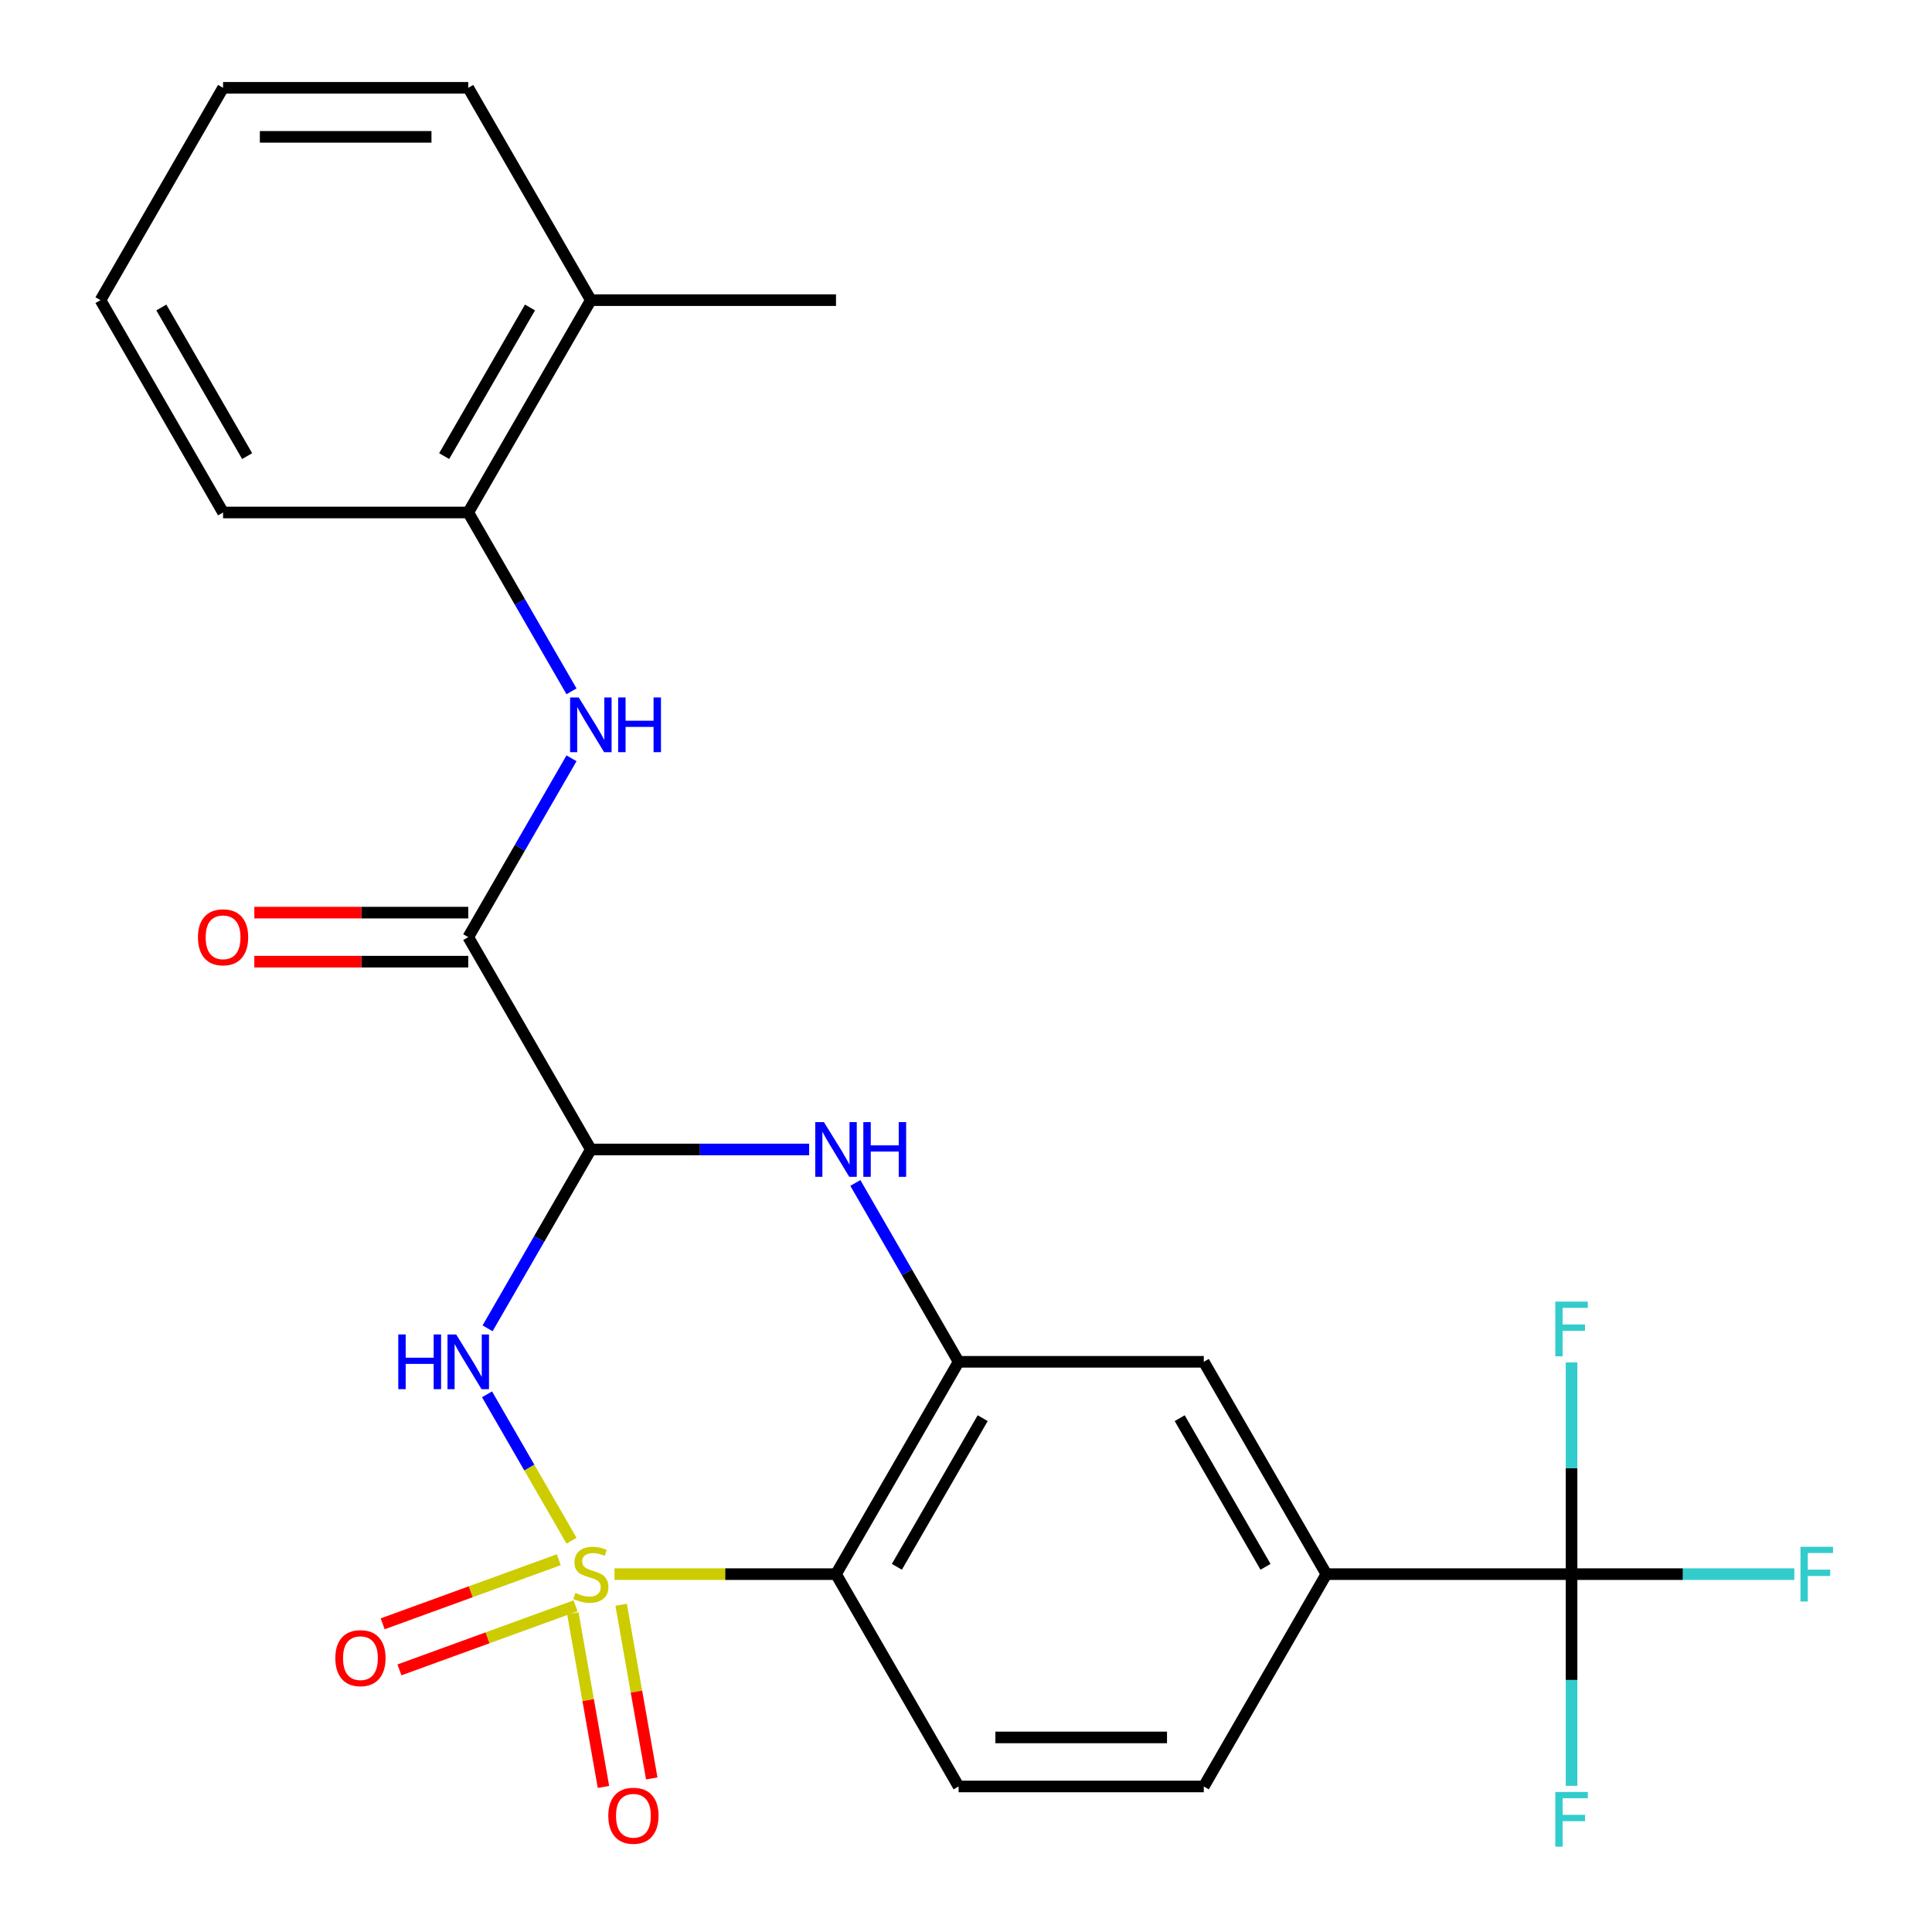 <?xml version='1.0' encoding='iso-8859-1'?>
<svg version='1.1' baseProfile='full'
              xmlns='http://www.w3.org/2000/svg'
                      xmlns:rdkit='http://www.rdkit.org/xml'
                      xmlns:xlink='http://www.w3.org/1999/xlink'
                  xml:space='preserve'
width='1000px' height='1000px' viewBox='0 0 1000 1000'>
<!-- END OF HEADER -->
<rect style='opacity:1.0;fill:#FFFFFF;stroke:none' width='1000' height='1000' x='0' y='0'> </rect>
<path class='bond-0' d='M 295.833,797.478 L 273.958,759.59' style='fill:none;fill-rule:evenodd;stroke:#CCCC00;stroke-width:6px;stroke-linecap:butt;stroke-linejoin:miter;stroke-opacity:1' />
<path class='bond-0' d='M 273.958,759.59 L 252.084,721.702' style='fill:none;fill-rule:evenodd;stroke:#0000FF;stroke-width:6px;stroke-linecap:butt;stroke-linejoin:miter;stroke-opacity:1' />
<path class='bond-2' d='M 318.07,814.771 L 375.395,814.771' style='fill:none;fill-rule:evenodd;stroke:#CCCC00;stroke-width:6px;stroke-linecap:butt;stroke-linejoin:miter;stroke-opacity:1' />
<path class='bond-2' d='M 375.395,814.771 L 432.721,814.771' style='fill:none;fill-rule:evenodd;stroke:#000000;stroke-width:6px;stroke-linecap:butt;stroke-linejoin:miter;stroke-opacity:1' />
<path class='bond-9' d='M 296.503,835.027 L 304.428,879.972' style='fill:none;fill-rule:evenodd;stroke:#CCCC00;stroke-width:6px;stroke-linecap:butt;stroke-linejoin:miter;stroke-opacity:1' />
<path class='bond-9' d='M 304.428,879.972 L 312.352,924.917' style='fill:none;fill-rule:evenodd;stroke:#FF0000;stroke-width:6px;stroke-linecap:butt;stroke-linejoin:miter;stroke-opacity:1' />
<path class='bond-9' d='M 321.498,830.62 L 329.423,875.565' style='fill:none;fill-rule:evenodd;stroke:#CCCC00;stroke-width:6px;stroke-linecap:butt;stroke-linejoin:miter;stroke-opacity:1' />
<path class='bond-9' d='M 329.423,875.565 L 337.348,920.509' style='fill:none;fill-rule:evenodd;stroke:#FF0000;stroke-width:6px;stroke-linecap:butt;stroke-linejoin:miter;stroke-opacity:1' />
<path class='bond-10' d='M 289.224,807.305 L 243.648,823.894' style='fill:none;fill-rule:evenodd;stroke:#CCCC00;stroke-width:6px;stroke-linecap:butt;stroke-linejoin:miter;stroke-opacity:1' />
<path class='bond-10' d='M 243.648,823.894 L 198.072,840.482' style='fill:none;fill-rule:evenodd;stroke:#FF0000;stroke-width:6px;stroke-linecap:butt;stroke-linejoin:miter;stroke-opacity:1' />
<path class='bond-10' d='M 297.905,831.156 L 252.329,847.744' style='fill:none;fill-rule:evenodd;stroke:#CCCC00;stroke-width:6px;stroke-linecap:butt;stroke-linejoin:miter;stroke-opacity:1' />
<path class='bond-10' d='M 252.329,847.744 L 206.753,864.332' style='fill:none;fill-rule:evenodd;stroke:#FF0000;stroke-width:6px;stroke-linecap:butt;stroke-linejoin:miter;stroke-opacity:1' />
<path class='bond-1' d='M 252.372,687.536 L 279.094,641.251' style='fill:none;fill-rule:evenodd;stroke:#0000FF;stroke-width:6px;stroke-linecap:butt;stroke-linejoin:miter;stroke-opacity:1' />
<path class='bond-1' d='M 279.094,641.251 L 305.817,594.966' style='fill:none;fill-rule:evenodd;stroke:#000000;stroke-width:6px;stroke-linecap:butt;stroke-linejoin:miter;stroke-opacity:1' />
<path class='bond-5' d='M 305.817,594.966 L 242.365,485.064' style='fill:none;fill-rule:evenodd;stroke:#000000;stroke-width:6px;stroke-linecap:butt;stroke-linejoin:miter;stroke-opacity:1' />
<path class='bond-26' d='M 305.817,594.966 L 362.313,594.966' style='fill:none;fill-rule:evenodd;stroke:#000000;stroke-width:6px;stroke-linecap:butt;stroke-linejoin:miter;stroke-opacity:1' />
<path class='bond-26' d='M 362.313,594.966 L 418.809,594.966' style='fill:none;fill-rule:evenodd;stroke:#0000FF;stroke-width:6px;stroke-linecap:butt;stroke-linejoin:miter;stroke-opacity:1' />
<path class='bond-4' d='M 432.721,814.771 L 496.173,704.869' style='fill:none;fill-rule:evenodd;stroke:#000000;stroke-width:6px;stroke-linecap:butt;stroke-linejoin:miter;stroke-opacity:1' />
<path class='bond-4' d='M 464.22,810.976 L 508.636,734.044' style='fill:none;fill-rule:evenodd;stroke:#000000;stroke-width:6px;stroke-linecap:butt;stroke-linejoin:miter;stroke-opacity:1' />
<path class='bond-12' d='M 432.721,814.771 L 496.173,924.673' style='fill:none;fill-rule:evenodd;stroke:#000000;stroke-width:6px;stroke-linecap:butt;stroke-linejoin:miter;stroke-opacity:1' />
<path class='bond-3' d='M 442.728,612.299 L 469.451,658.584' style='fill:none;fill-rule:evenodd;stroke:#0000FF;stroke-width:6px;stroke-linecap:butt;stroke-linejoin:miter;stroke-opacity:1' />
<path class='bond-3' d='M 469.451,658.584 L 496.173,704.869' style='fill:none;fill-rule:evenodd;stroke:#000000;stroke-width:6px;stroke-linecap:butt;stroke-linejoin:miter;stroke-opacity:1' />
<path class='bond-11' d='M 496.173,704.869 L 623.078,704.869' style='fill:none;fill-rule:evenodd;stroke:#000000;stroke-width:6px;stroke-linecap:butt;stroke-linejoin:miter;stroke-opacity:1' />
<path class='bond-7' d='M 242.365,485.064 L 269.087,438.779' style='fill:none;fill-rule:evenodd;stroke:#000000;stroke-width:6px;stroke-linecap:butt;stroke-linejoin:miter;stroke-opacity:1' />
<path class='bond-7' d='M 269.087,438.779 L 295.81,392.494' style='fill:none;fill-rule:evenodd;stroke:#0000FF;stroke-width:6px;stroke-linecap:butt;stroke-linejoin:miter;stroke-opacity:1' />
<path class='bond-14' d='M 242.365,472.374 L 186.999,472.374' style='fill:none;fill-rule:evenodd;stroke:#000000;stroke-width:6px;stroke-linecap:butt;stroke-linejoin:miter;stroke-opacity:1' />
<path class='bond-14' d='M 186.999,472.374 L 131.633,472.374' style='fill:none;fill-rule:evenodd;stroke:#FF0000;stroke-width:6px;stroke-linecap:butt;stroke-linejoin:miter;stroke-opacity:1' />
<path class='bond-14' d='M 242.365,497.754 L 186.999,497.754' style='fill:none;fill-rule:evenodd;stroke:#000000;stroke-width:6px;stroke-linecap:butt;stroke-linejoin:miter;stroke-opacity:1' />
<path class='bond-14' d='M 186.999,497.754 L 131.633,497.754' style='fill:none;fill-rule:evenodd;stroke:#FF0000;stroke-width:6px;stroke-linecap:butt;stroke-linejoin:miter;stroke-opacity:1' />
<path class='bond-6' d='M 813.434,814.771 L 686.53,814.771' style='fill:none;fill-rule:evenodd;stroke:#000000;stroke-width:6px;stroke-linecap:butt;stroke-linejoin:miter;stroke-opacity:1' />
<path class='bond-17' d='M 813.434,814.771 L 871.09,814.771' style='fill:none;fill-rule:evenodd;stroke:#000000;stroke-width:6px;stroke-linecap:butt;stroke-linejoin:miter;stroke-opacity:1' />
<path class='bond-17' d='M 871.09,814.771 L 928.746,814.771' style='fill:none;fill-rule:evenodd;stroke:#33CCCC;stroke-width:6px;stroke-linecap:butt;stroke-linejoin:miter;stroke-opacity:1' />
<path class='bond-18' d='M 813.434,814.771 L 813.434,869.557' style='fill:none;fill-rule:evenodd;stroke:#000000;stroke-width:6px;stroke-linecap:butt;stroke-linejoin:miter;stroke-opacity:1' />
<path class='bond-18' d='M 813.434,869.557 L 813.434,924.343' style='fill:none;fill-rule:evenodd;stroke:#33CCCC;stroke-width:6px;stroke-linecap:butt;stroke-linejoin:miter;stroke-opacity:1' />
<path class='bond-19' d='M 813.434,814.771 L 813.434,759.985' style='fill:none;fill-rule:evenodd;stroke:#000000;stroke-width:6px;stroke-linecap:butt;stroke-linejoin:miter;stroke-opacity:1' />
<path class='bond-19' d='M 813.434,759.985 L 813.434,705.199' style='fill:none;fill-rule:evenodd;stroke:#33CCCC;stroke-width:6px;stroke-linecap:butt;stroke-linejoin:miter;stroke-opacity:1' />
<path class='bond-13' d='M 295.81,357.829 L 269.087,311.544' style='fill:none;fill-rule:evenodd;stroke:#0000FF;stroke-width:6px;stroke-linecap:butt;stroke-linejoin:miter;stroke-opacity:1' />
<path class='bond-13' d='M 269.087,311.544 L 242.365,265.259' style='fill:none;fill-rule:evenodd;stroke:#000000;stroke-width:6px;stroke-linecap:butt;stroke-linejoin:miter;stroke-opacity:1' />
<path class='bond-8' d='M 686.53,814.771 L 623.078,924.673' style='fill:none;fill-rule:evenodd;stroke:#000000;stroke-width:6px;stroke-linecap:butt;stroke-linejoin:miter;stroke-opacity:1' />
<path class='bond-25' d='M 686.53,814.771 L 623.078,704.869' style='fill:none;fill-rule:evenodd;stroke:#000000;stroke-width:6px;stroke-linecap:butt;stroke-linejoin:miter;stroke-opacity:1' />
<path class='bond-25' d='M 655.032,810.976 L 610.615,734.044' style='fill:none;fill-rule:evenodd;stroke:#000000;stroke-width:6px;stroke-linecap:butt;stroke-linejoin:miter;stroke-opacity:1' />
<path class='bond-15' d='M 496.173,924.673 L 623.078,924.673' style='fill:none;fill-rule:evenodd;stroke:#000000;stroke-width:6px;stroke-linecap:butt;stroke-linejoin:miter;stroke-opacity:1' />
<path class='bond-15' d='M 515.209,899.292 L 604.042,899.292' style='fill:none;fill-rule:evenodd;stroke:#000000;stroke-width:6px;stroke-linecap:butt;stroke-linejoin:miter;stroke-opacity:1' />
<path class='bond-16' d='M 242.365,265.259 L 305.817,155.357' style='fill:none;fill-rule:evenodd;stroke:#000000;stroke-width:6px;stroke-linecap:butt;stroke-linejoin:miter;stroke-opacity:1' />
<path class='bond-16' d='M 229.902,236.083 L 274.319,159.152' style='fill:none;fill-rule:evenodd;stroke:#000000;stroke-width:6px;stroke-linecap:butt;stroke-linejoin:miter;stroke-opacity:1' />
<path class='bond-20' d='M 242.365,265.259 L 115.461,265.259' style='fill:none;fill-rule:evenodd;stroke:#000000;stroke-width:6px;stroke-linecap:butt;stroke-linejoin:miter;stroke-opacity:1' />
<path class='bond-21' d='M 305.817,155.357 L 432.721,155.357' style='fill:none;fill-rule:evenodd;stroke:#000000;stroke-width:6px;stroke-linecap:butt;stroke-linejoin:miter;stroke-opacity:1' />
<path class='bond-22' d='M 305.817,155.357 L 242.365,45.455' style='fill:none;fill-rule:evenodd;stroke:#000000;stroke-width:6px;stroke-linecap:butt;stroke-linejoin:miter;stroke-opacity:1' />
<path class='bond-23' d='M 115.461,265.259 L 52.008,155.357' style='fill:none;fill-rule:evenodd;stroke:#000000;stroke-width:6px;stroke-linecap:butt;stroke-linejoin:miter;stroke-opacity:1' />
<path class='bond-23' d='M 127.923,236.083 L 83.507,159.152' style='fill:none;fill-rule:evenodd;stroke:#000000;stroke-width:6px;stroke-linecap:butt;stroke-linejoin:miter;stroke-opacity:1' />
<path class='bond-27' d='M 242.365,45.455 L 115.461,45.455' style='fill:none;fill-rule:evenodd;stroke:#000000;stroke-width:6px;stroke-linecap:butt;stroke-linejoin:miter;stroke-opacity:1' />
<path class='bond-27' d='M 223.329,70.835 L 134.496,70.835' style='fill:none;fill-rule:evenodd;stroke:#000000;stroke-width:6px;stroke-linecap:butt;stroke-linejoin:miter;stroke-opacity:1' />
<path class='bond-24' d='M 52.008,155.357 L 115.461,45.455' style='fill:none;fill-rule:evenodd;stroke:#000000;stroke-width:6px;stroke-linecap:butt;stroke-linejoin:miter;stroke-opacity:1' />
<path  class='atom-0' d='M 297.817 824.491
Q 298.137 824.611, 299.457 825.171
Q 300.777 825.731, 302.217 826.091
Q 303.697 826.411, 305.137 826.411
Q 307.817 826.411, 309.377 825.131
Q 310.937 823.811, 310.937 821.531
Q 310.937 819.971, 310.137 819.011
Q 309.377 818.051, 308.177 817.531
Q 306.977 817.011, 304.977 816.411
Q 302.457 815.651, 300.937 814.931
Q 299.457 814.211, 298.377 812.691
Q 297.337 811.171, 297.337 808.611
Q 297.337 805.051, 299.737 802.851
Q 302.177 800.651, 306.977 800.651
Q 310.257 800.651, 313.977 802.211
L 313.057 805.291
Q 309.657 803.891, 307.097 803.891
Q 304.337 803.891, 302.817 805.051
Q 301.297 806.171, 301.337 808.131
Q 301.337 809.651, 302.097 810.571
Q 302.897 811.491, 304.017 812.011
Q 305.177 812.531, 307.097 813.131
Q 309.657 813.931, 311.177 814.731
Q 312.697 815.531, 313.777 817.171
Q 314.897 818.771, 314.897 821.531
Q 314.897 825.451, 312.257 827.571
Q 309.657 829.651, 305.297 829.651
Q 302.777 829.651, 300.857 829.091
Q 298.977 828.571, 296.737 827.651
L 297.817 824.491
' fill='#CCCC00'/>
<path  class='atom-1' d='M 206.145 690.709
L 209.985 690.709
L 209.985 702.749
L 224.465 702.749
L 224.465 690.709
L 228.305 690.709
L 228.305 719.029
L 224.465 719.029
L 224.465 705.949
L 209.985 705.949
L 209.985 719.029
L 206.145 719.029
L 206.145 690.709
' fill='#0000FF'/>
<path  class='atom-1' d='M 236.105 690.709
L 245.385 705.709
Q 246.305 707.189, 247.785 709.869
Q 249.265 712.549, 249.345 712.709
L 249.345 690.709
L 253.105 690.709
L 253.105 719.029
L 249.225 719.029
L 239.265 702.629
Q 238.105 700.709, 236.865 698.509
Q 235.665 696.309, 235.305 695.629
L 235.305 719.029
L 231.625 719.029
L 231.625 690.709
L 236.105 690.709
' fill='#0000FF'/>
<path  class='atom-4' d='M 426.461 580.806
L 435.741 595.806
Q 436.661 597.286, 438.141 599.966
Q 439.621 602.646, 439.701 602.806
L 439.701 580.806
L 443.461 580.806
L 443.461 609.126
L 439.581 609.126
L 429.621 592.726
Q 428.461 590.806, 427.221 588.606
Q 426.021 586.406, 425.661 585.726
L 425.661 609.126
L 421.981 609.126
L 421.981 580.806
L 426.461 580.806
' fill='#0000FF'/>
<path  class='atom-4' d='M 446.861 580.806
L 450.701 580.806
L 450.701 592.846
L 465.181 592.846
L 465.181 580.806
L 469.021 580.806
L 469.021 609.126
L 465.181 609.126
L 465.181 596.046
L 450.701 596.046
L 450.701 609.126
L 446.861 609.126
L 446.861 580.806
' fill='#0000FF'/>
<path  class='atom-8' d='M 299.557 361.002
L 308.837 376.002
Q 309.757 377.482, 311.237 380.162
Q 312.717 382.842, 312.797 383.002
L 312.797 361.002
L 316.557 361.002
L 316.557 389.322
L 312.677 389.322
L 302.717 372.922
Q 301.557 371.002, 300.317 368.802
Q 299.117 366.602, 298.757 365.922
L 298.757 389.322
L 295.077 389.322
L 295.077 361.002
L 299.557 361.002
' fill='#0000FF'/>
<path  class='atom-8' d='M 319.957 361.002
L 323.797 361.002
L 323.797 373.042
L 338.277 373.042
L 338.277 361.002
L 342.117 361.002
L 342.117 389.322
L 338.277 389.322
L 338.277 376.242
L 323.797 376.242
L 323.797 389.322
L 319.957 389.322
L 319.957 361.002
' fill='#0000FF'/>
<path  class='atom-10' d='M 314.854 939.827
Q 314.854 933.027, 318.214 929.227
Q 321.574 925.427, 327.854 925.427
Q 334.134 925.427, 337.494 929.227
Q 340.854 933.027, 340.854 939.827
Q 340.854 946.707, 337.454 950.627
Q 334.054 954.507, 327.854 954.507
Q 321.614 954.507, 318.214 950.627
Q 314.854 946.747, 314.854 939.827
M 327.854 951.307
Q 332.174 951.307, 334.494 948.427
Q 336.854 945.507, 336.854 939.827
Q 336.854 934.267, 334.494 931.467
Q 332.174 928.627, 327.854 928.627
Q 323.534 928.627, 321.174 931.427
Q 318.854 934.227, 318.854 939.827
Q 318.854 945.547, 321.174 948.427
Q 323.534 951.307, 327.854 951.307
' fill='#FF0000'/>
<path  class='atom-11' d='M 173.566 858.255
Q 173.566 851.455, 176.926 847.655
Q 180.286 843.855, 186.566 843.855
Q 192.846 843.855, 196.206 847.655
Q 199.566 851.455, 199.566 858.255
Q 199.566 865.135, 196.166 869.055
Q 192.766 872.935, 186.566 872.935
Q 180.326 872.935, 176.926 869.055
Q 173.566 865.175, 173.566 858.255
M 186.566 869.735
Q 190.886 869.735, 193.206 866.855
Q 195.566 863.935, 195.566 858.255
Q 195.566 852.695, 193.206 849.895
Q 190.886 847.055, 186.566 847.055
Q 182.246 847.055, 179.886 849.855
Q 177.566 852.655, 177.566 858.255
Q 177.566 863.975, 179.886 866.855
Q 182.246 869.735, 186.566 869.735
' fill='#FF0000'/>
<path  class='atom-15' d='M 102.461 485.144
Q 102.461 478.344, 105.821 474.544
Q 109.181 470.744, 115.461 470.744
Q 121.741 470.744, 125.101 474.544
Q 128.461 478.344, 128.461 485.144
Q 128.461 492.024, 125.061 495.944
Q 121.661 499.824, 115.461 499.824
Q 109.221 499.824, 105.821 495.944
Q 102.461 492.064, 102.461 485.144
M 115.461 496.624
Q 119.781 496.624, 122.101 493.744
Q 124.461 490.824, 124.461 485.144
Q 124.461 479.584, 122.101 476.784
Q 119.781 473.944, 115.461 473.944
Q 111.141 473.944, 108.781 476.744
Q 106.461 479.544, 106.461 485.144
Q 106.461 490.864, 108.781 493.744
Q 111.141 496.624, 115.461 496.624
' fill='#FF0000'/>
<path  class='atom-18' d='M 931.919 800.611
L 948.759 800.611
L 948.759 803.851
L 935.719 803.851
L 935.719 812.451
L 947.319 812.451
L 947.319 815.731
L 935.719 815.731
L 935.719 828.931
L 931.919 828.931
L 931.919 800.611
' fill='#33CCCC'/>
<path  class='atom-19' d='M 805.014 927.515
L 821.854 927.515
L 821.854 930.755
L 808.814 930.755
L 808.814 939.355
L 820.414 939.355
L 820.414 942.635
L 808.814 942.635
L 808.814 955.835
L 805.014 955.835
L 805.014 927.515
' fill='#33CCCC'/>
<path  class='atom-20' d='M 805.014 673.707
L 821.854 673.707
L 821.854 676.947
L 808.814 676.947
L 808.814 685.547
L 820.414 685.547
L 820.414 688.827
L 808.814 688.827
L 808.814 702.027
L 805.014 702.027
L 805.014 673.707
' fill='#33CCCC'/>
</svg>

